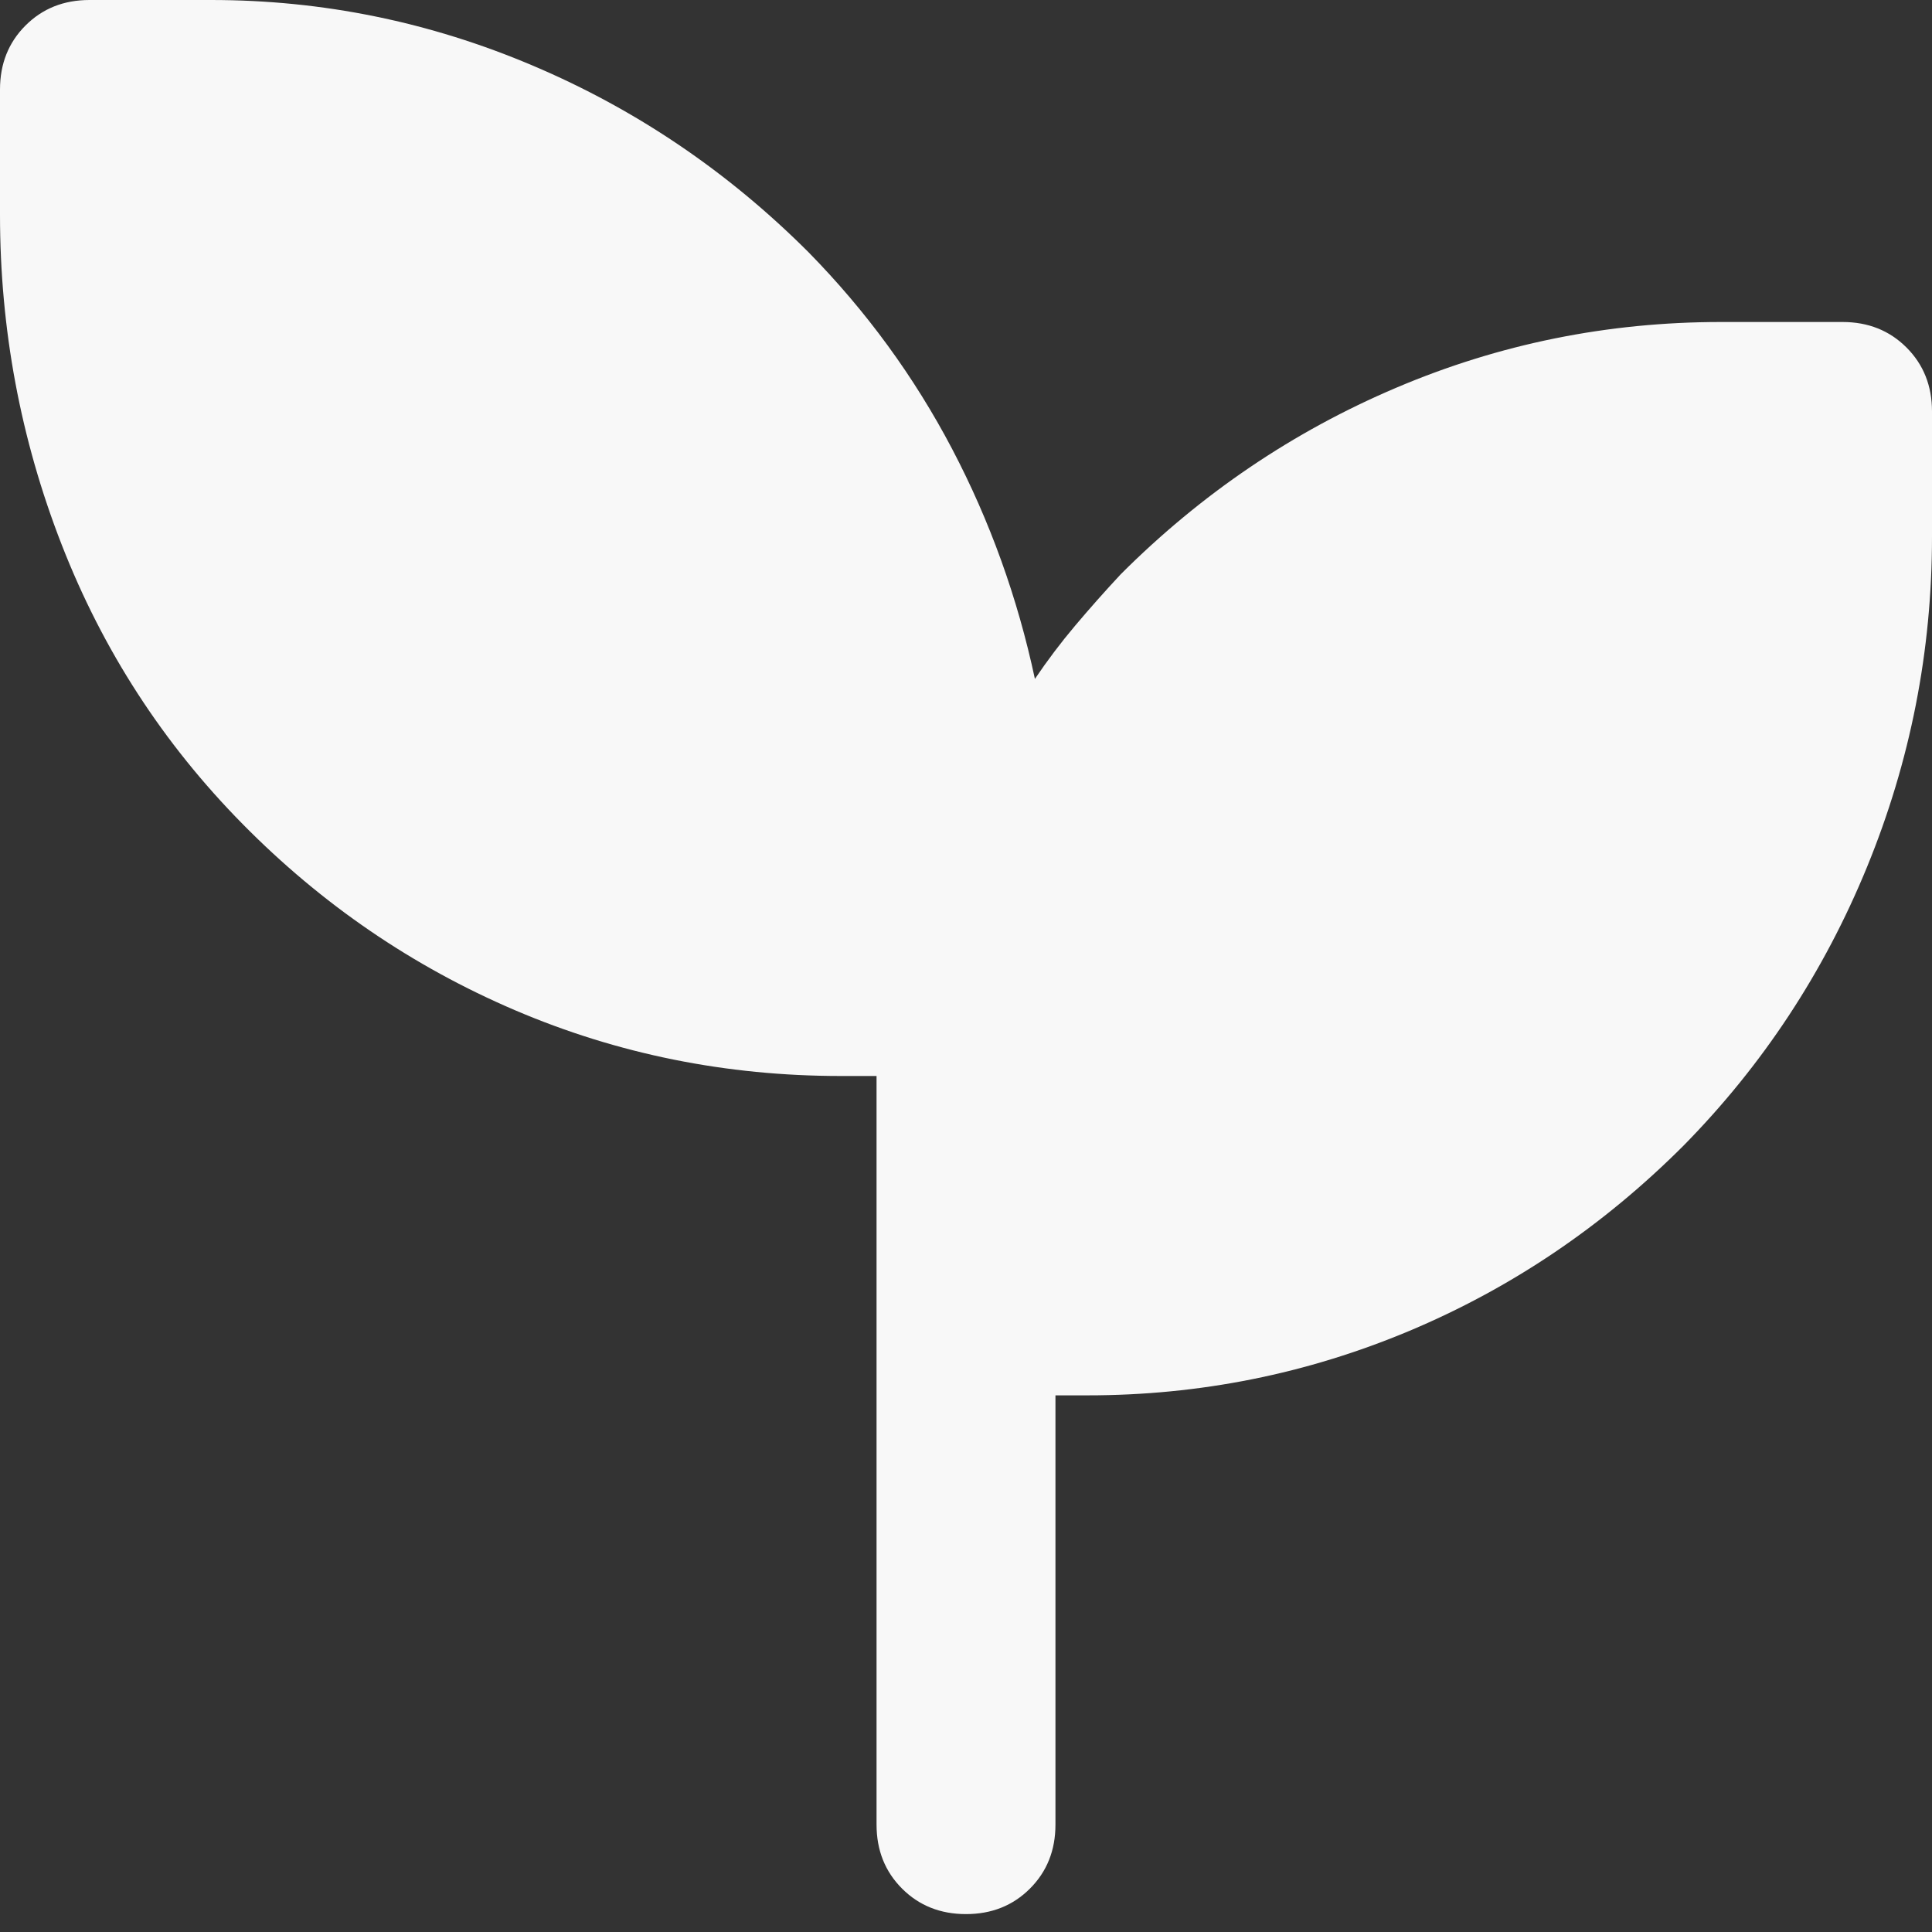 <svg width="30" height="30" viewBox="0 0 30 30" fill="none" xmlns="http://www.w3.org/2000/svg">
<rect x="0" y="0" width="30" height="30" fill="#333333" stroke="none"/>
<path d="M15 29.722C14.602 29.722 14.271 29.59 14.007 29.326C13.743 29.062 13.611 28.731 13.611 28.333V16.708H13.055C11.278 16.708 9.592 16.368 8 15.688C6.407 15.007 4.995 14.042 3.764 12.792C2.532 11.542 1.597 10.097 0.958 8.458C0.319 6.819 0 5.111 0 3.333V1.389C0 0.991 0.132 0.66 0.396 0.396C0.66 0.132 0.991 0 1.389 0H3.278C5.009 0 6.676 0.34 8.278 1.021C9.88 1.701 11.305 2.667 12.555 3.917C13.454 4.833 14.197 5.852 14.785 6.972C15.373 8.093 15.801 9.283 16.07 10.542C16.264 10.255 16.472 9.979 16.695 9.715C16.917 9.452 17.153 9.185 17.403 8.917C18.653 7.667 20.079 6.701 21.68 6.021C23.282 5.34 24.963 5 26.722 5H28.611C29.009 5 29.34 5.132 29.604 5.396C29.868 5.66 30 5.991 30 6.389V8.333C30 10.111 29.664 11.819 28.993 13.458C28.322 15.097 27.37 16.542 26.139 17.792C24.889 19.042 23.47 20 21.882 20.667C20.294 21.333 18.63 21.667 16.889 21.667H16.389V28.333C16.389 28.731 16.257 29.062 15.993 29.326C15.729 29.59 15.398 29.722 15 29.722Z" fill="#F8F8F8"/>
</svg>
